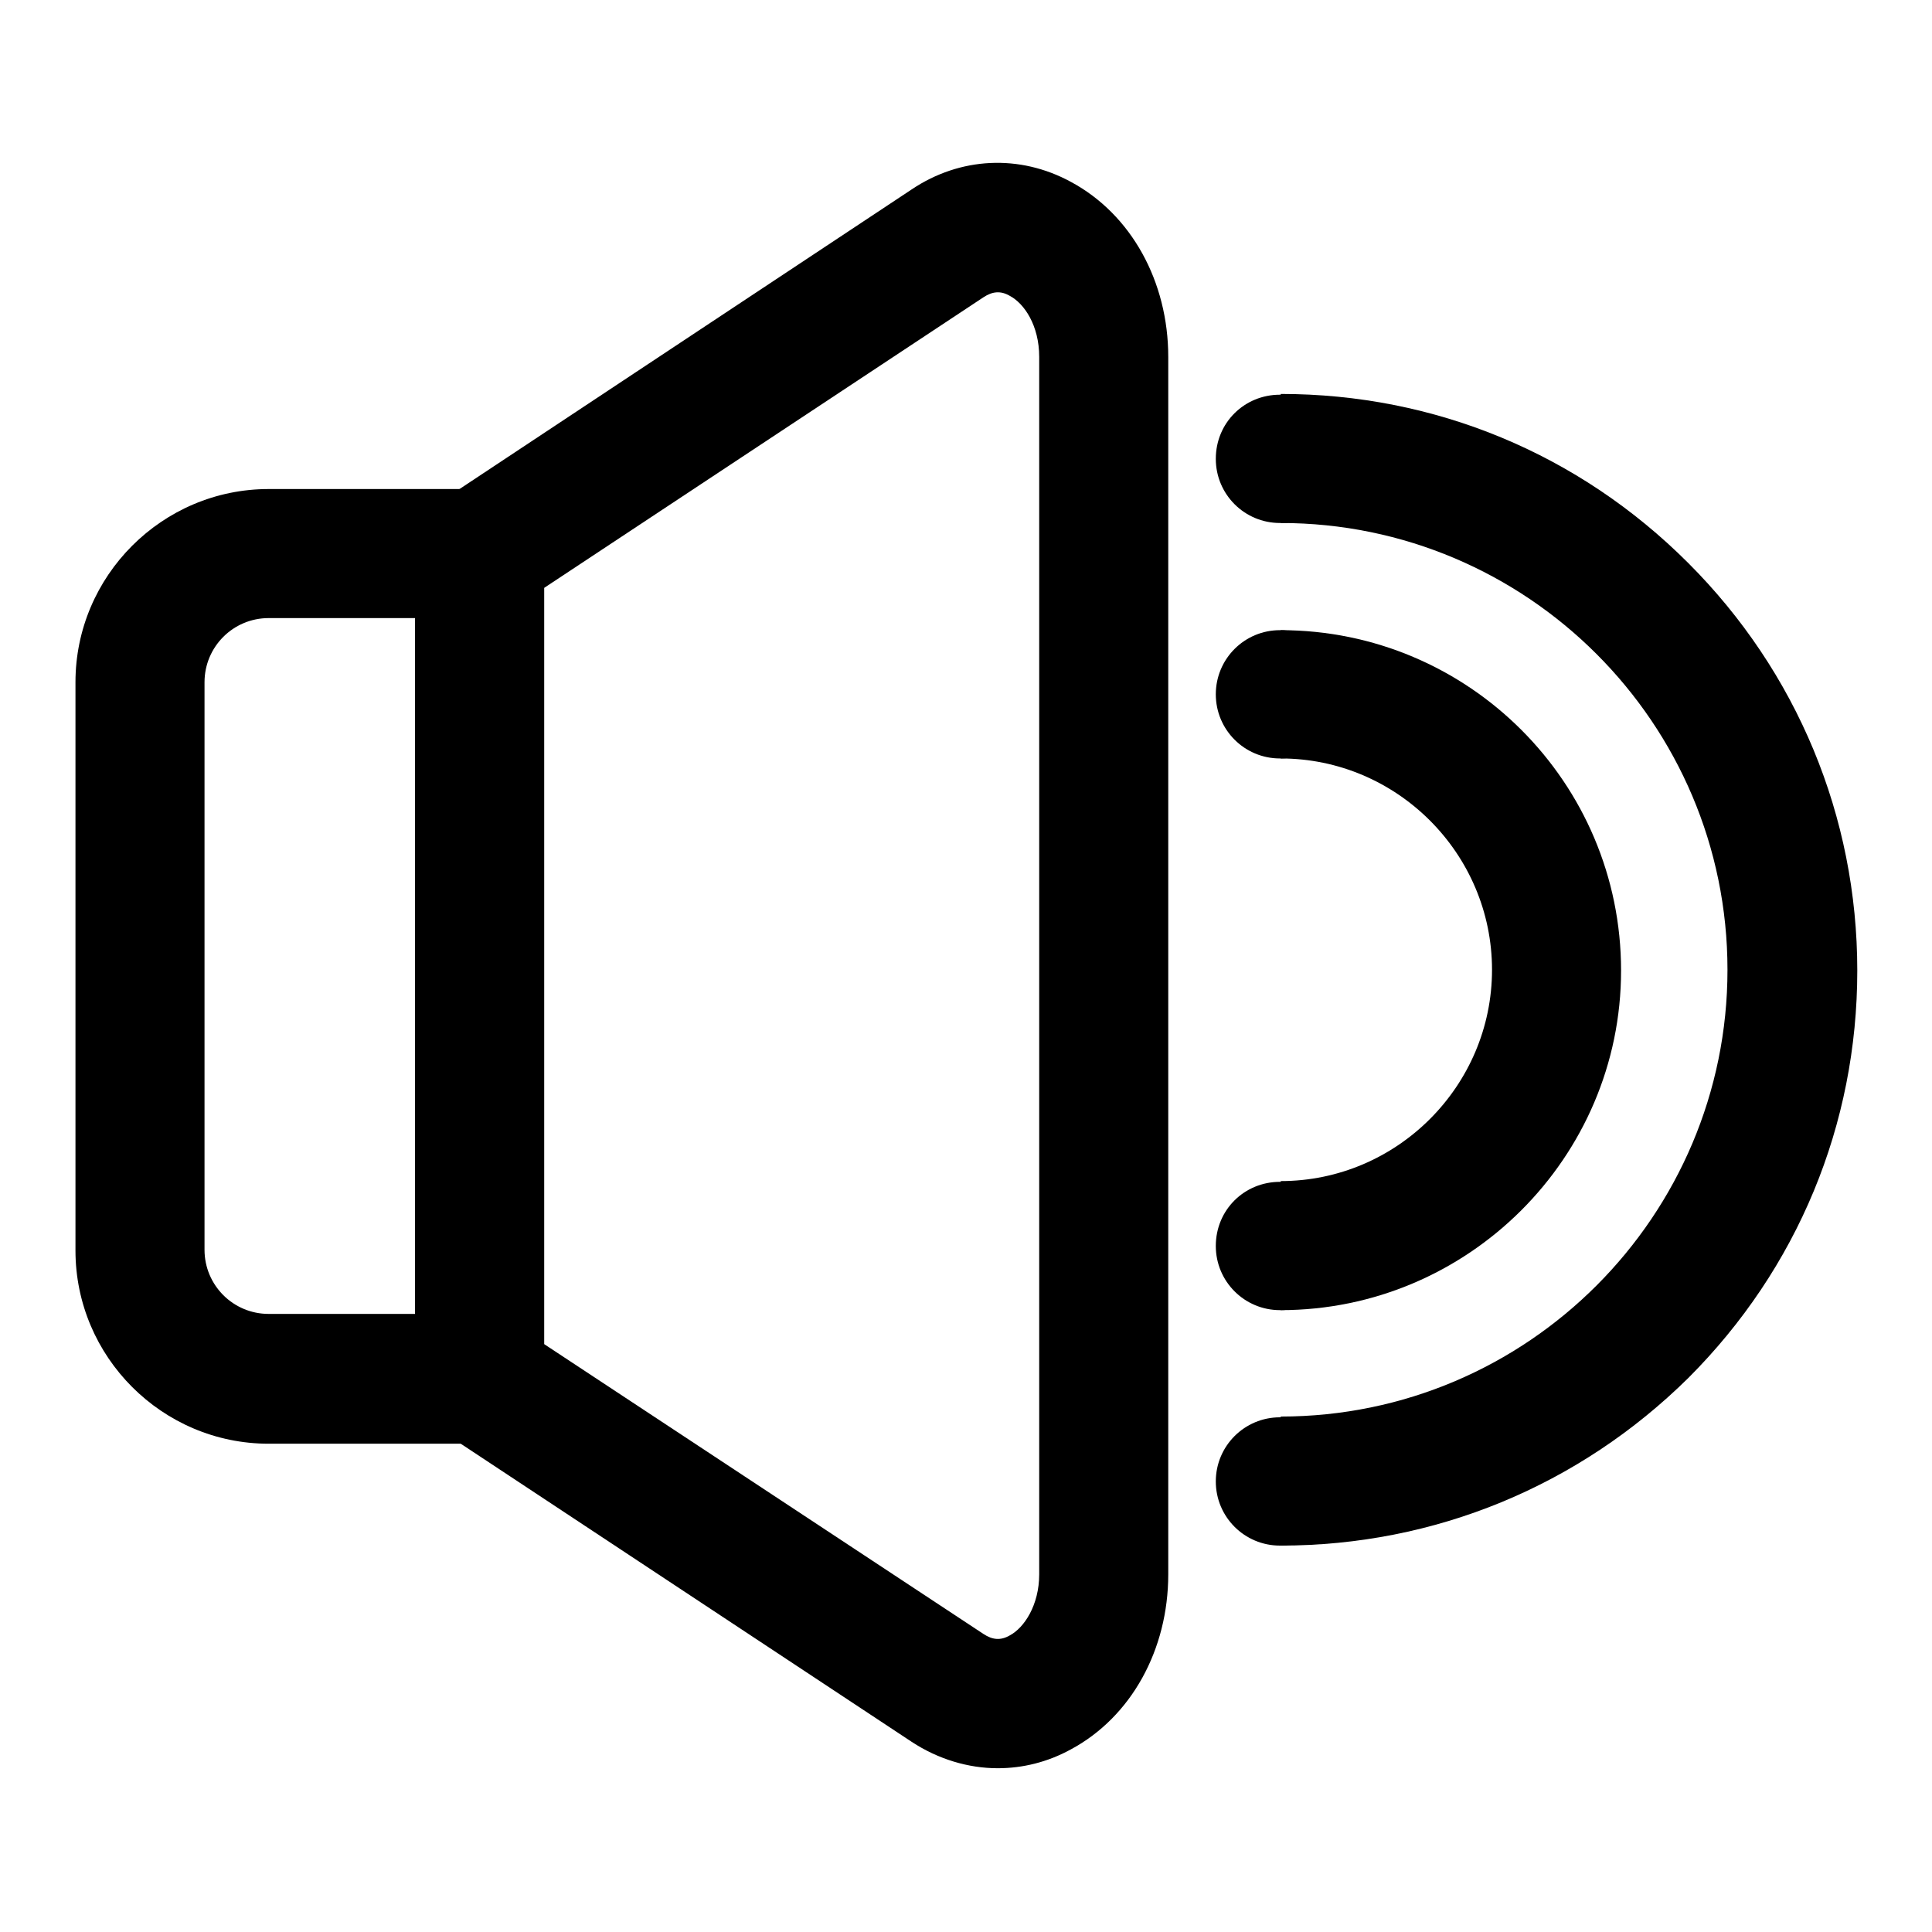 <?xml version="1.0" encoding="utf-8"?>
<!-- Svg Vector Icons : http://www.onlinewebfonts.com/icon -->
<!DOCTYPE svg PUBLIC "-//W3C//DTD SVG 1.1//EN" "http://www.w3.org/Graphics/SVG/1.1/DTD/svg11.dtd">
<svg version="1.1" xmlns="http://www.w3.org/2000/svg" xmlns:xlink="http://www.w3.org/1999/xlink" x="0px" y="0px" viewBox="0 0 256 256" enable-background="new 0 0 256 256" xml:space="preserve">
<g> <path fill="#000000" d="M72.1,191.3H35.6c-14.1,0-25.6-11.5-25.6-25.6V90.4c0-14.1,11.5-25.6,25.6-25.6h36.5V191.3z M35.6,81.9 c-4.7,0-8.5,3.8-8.5,8.5v75.2c0,4.7,3.8,8.5,8.5,8.5H55V81.9H35.6z"/> <path fill="#000000" d="M132.2,234.3c-3.9,0-7.9-1.2-11.4-3.5L55,187.3V68.7l65.8-43.6c6.4-4.3,14.3-4.7,21.1-1 c8,4.3,12.9,13.2,12.9,23.2v161.3c0,10-4.9,18.9-12.9,23.2C138.8,233.5,135.5,234.3,132.2,234.3z M72.1,178.1l58.2,38.4 c1.2,0.8,2.3,0.9,3.5,0.2c1.9-1,3.9-4,3.9-8.1V47.3c0-4.2-2-7.1-3.9-8.1c-1.2-0.7-2.3-0.6-3.5,0.2L72.1,77.9V178.1z"/> <path fill="#000000" d="M169.7,173.6v-17.1c15.4,0,28-12.6,28-28c0-15.4-12.6-28-28-28V83.5c24.9,0,45.1,20.2,45.1,45.1 C214.8,153.4,194.5,173.6,169.7,173.6z"/> <path fill="#000000" d="M169.7,204.8v-17.1c32.7,0,59.2-26.6,59.2-59.2c0-32.7-26.6-59.2-59.2-59.2V52.2c20.4,0,39.5,7.9,54,22.4 c14.4,14.4,22.4,33.6,22.4,54c0,20.4-7.9,39.5-22.4,54C209.2,196.9,190.1,204.8,169.7,204.8z"/> <path fill="#000000" d="M161.1,60.8c0,4.7,3.8,8.5,8.5,8.5s8.5-3.8,8.5-8.5l0,0c0-4.7-3.8-8.5-8.5-8.5S161.1,56,161.1,60.8 L161.1,60.8z"/> <path fill="#000000" d="M161.1,92c0,4.7,3.8,8.5,8.5,8.5s8.5-3.8,8.5-8.5s-3.8-8.5-8.5-8.5S161.1,87.3,161.1,92z"/> <path fill="#000000" d="M161.1,165.1c0,4.7,3.8,8.5,8.5,8.5s8.5-3.8,8.5-8.5c0-4.7-3.8-8.5-8.5-8.5S161.1,160.3,161.1,165.1z"/> <path fill="#000000" d="M161.1,196.3c0,4.7,3.8,8.5,8.5,8.5s8.5-3.8,8.5-8.5c0-4.7-3.8-8.5-8.5-8.5S161.1,191.6,161.1,196.3z"/></g>
</svg>